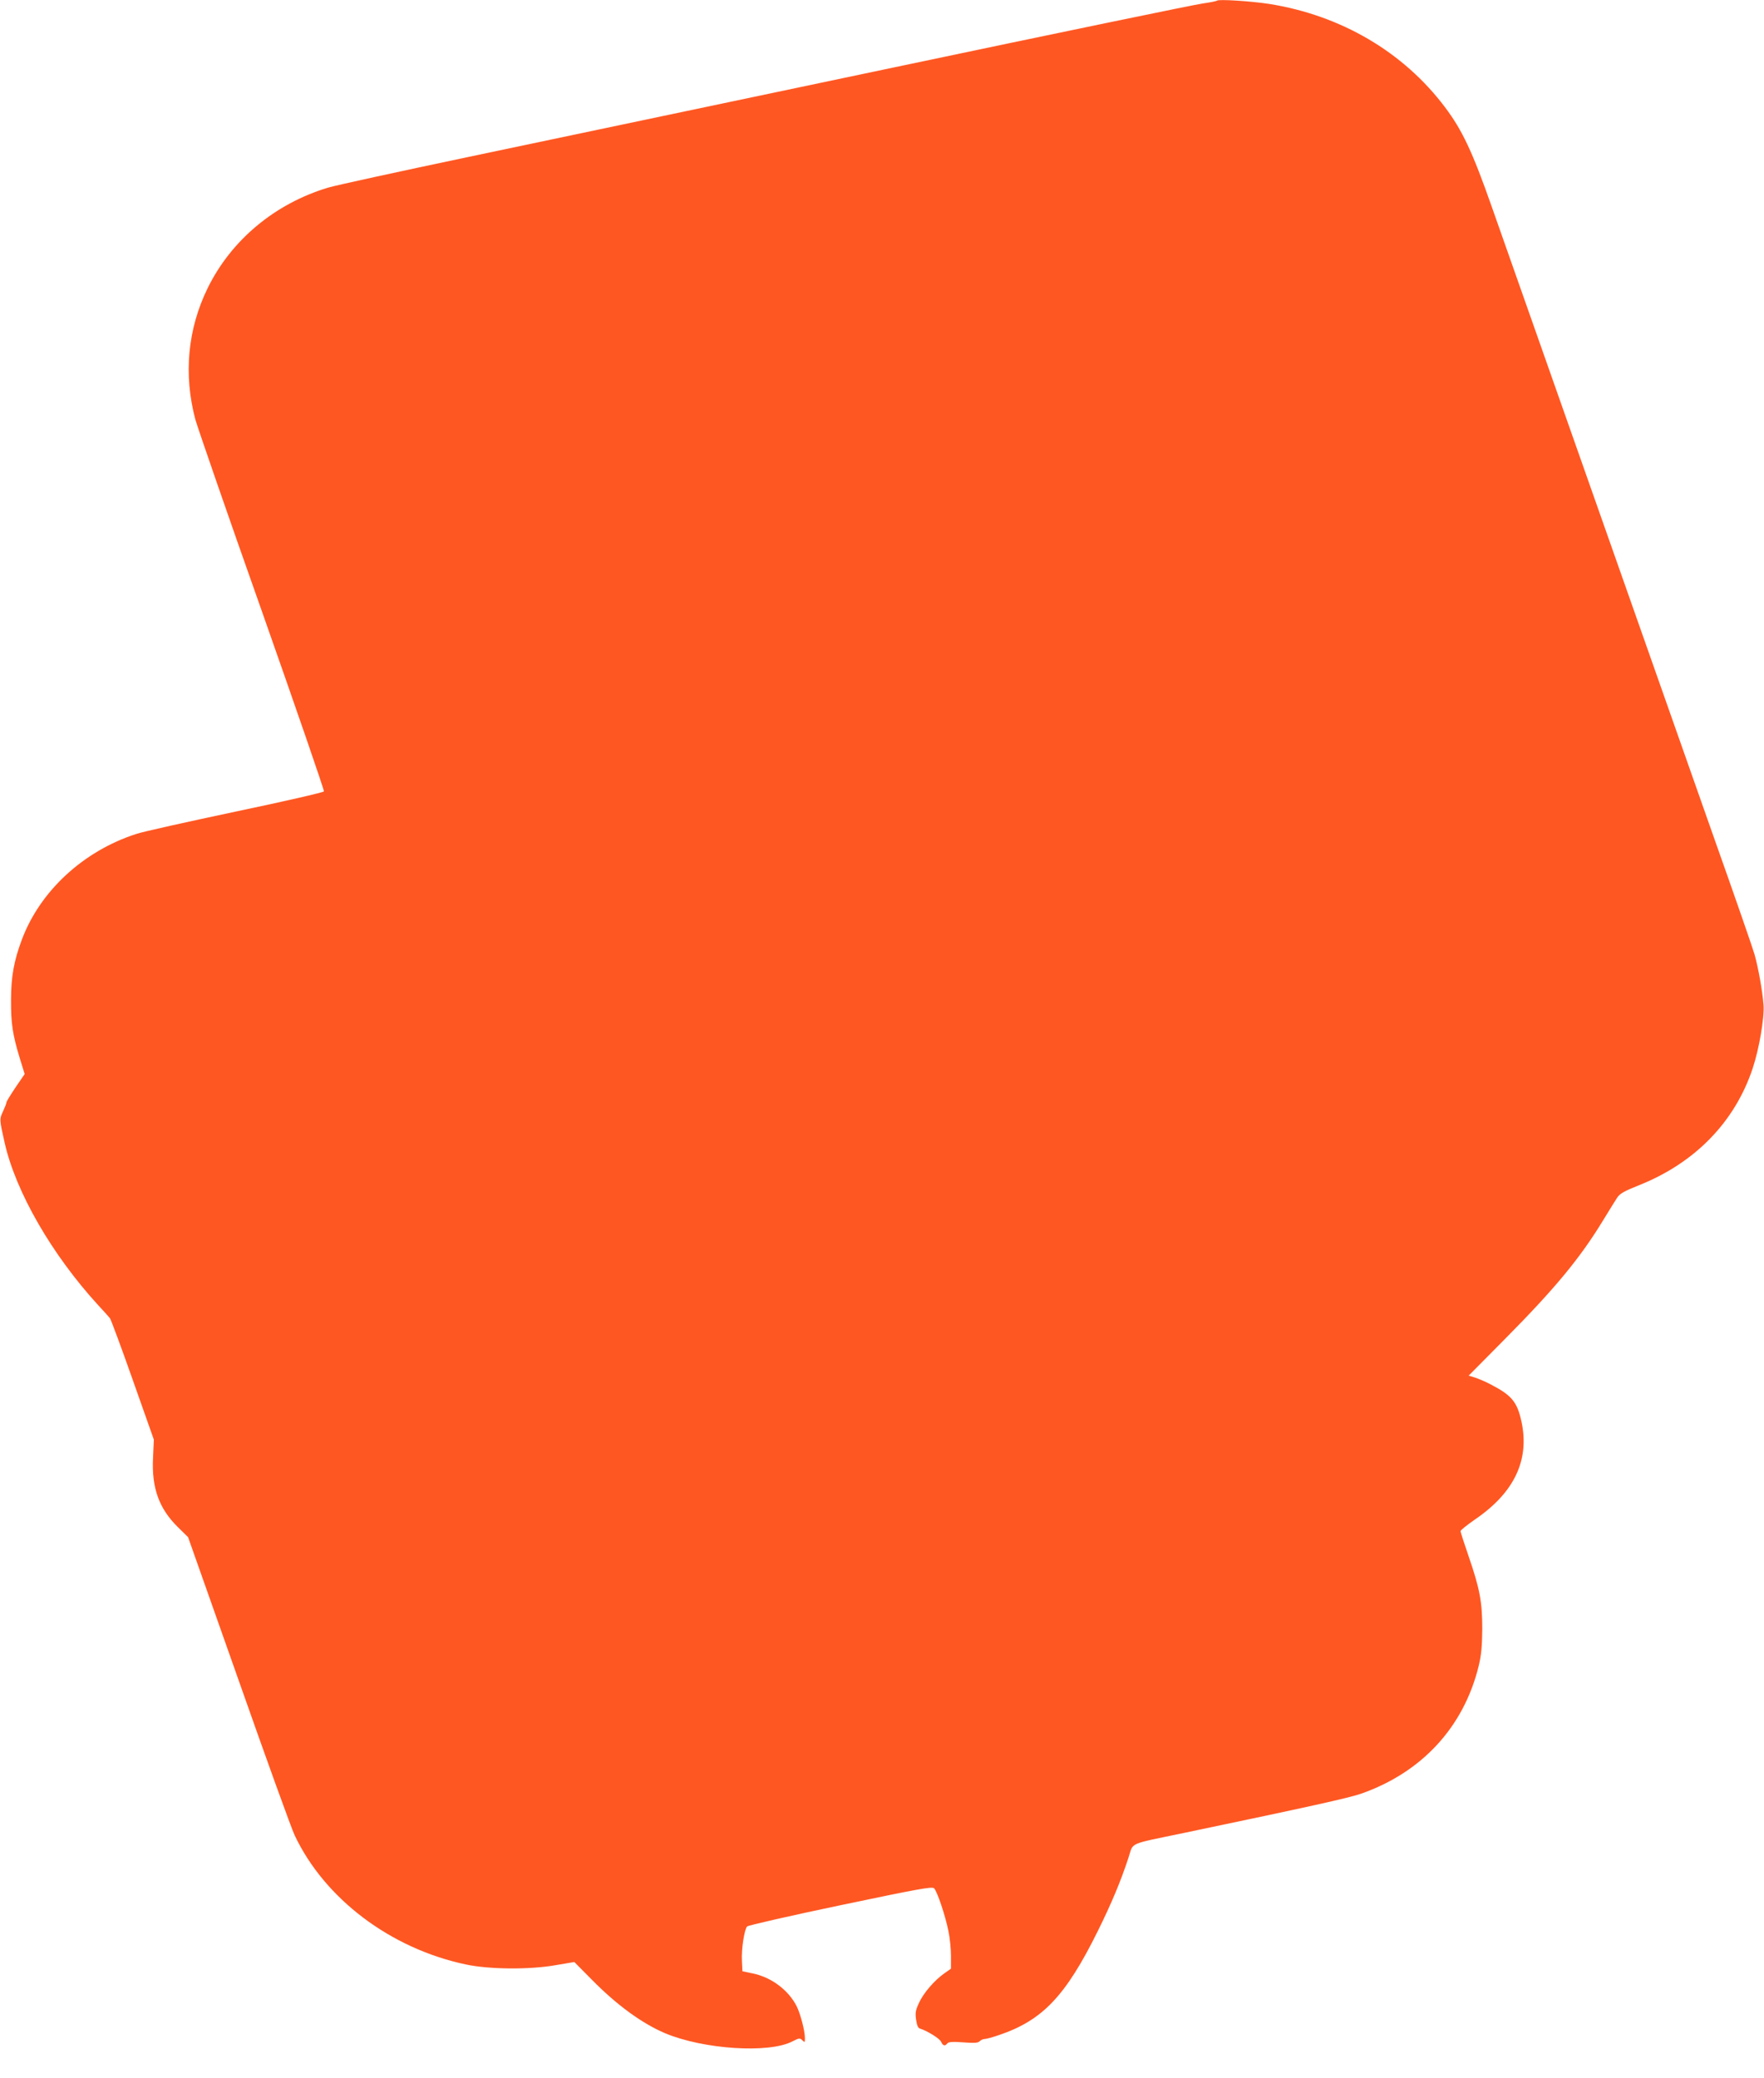<?xml version="1.0" standalone="no"?>
<!DOCTYPE svg PUBLIC "-//W3C//DTD SVG 20010904//EN"
 "http://www.w3.org/TR/2001/REC-SVG-20010904/DTD/svg10.dtd">
<svg version="1.0" xmlns="http://www.w3.org/2000/svg"
 width="1087pt" height="1280pt" viewBox="0 0 1087 1280"
 preserveAspectRatio="xMidYMid meet">
<g transform="translate(0,1280) scale(0.1,-0.1)"
fill="#ff5722" stroke="none">
<path d="M7499 12796 c-3 -3 -41 -11 -85 -17 -43 -5 -902 -183 -1909 -395
-1006 -212 -2183 -459 -2615 -550 -432 -91 -823 -176 -869 -190 -328 -99 -596
-323 -741 -618 -124 -253 -150 -533 -76 -811 14 -49 198 -583 411 -1184 212
-602 384 -1100 381 -1106 -2 -6 -246 -62 -542 -124 -297 -63 -573 -124 -614
-138 -326 -105 -594 -352 -706 -653 -48 -128 -66 -227 -66 -370 -1 -143 10
-214 53 -356 l31 -100 -56 -82 c-31 -46 -56 -87 -56 -92 0 -6 -10 -31 -21 -55
-23 -49 -23 -50 10 -196 69 -303 291 -688 577 -1000 33 -35 65 -71 72 -80 6
-9 70 -180 141 -382 l129 -365 -5 -114 c-9 -184 37 -311 153 -425 l63 -62 312
-883 c171 -486 326 -915 345 -954 185 -391 591 -697 1054 -795 144 -31 396
-33 557 -4 l112 19 109 -110 c155 -157 308 -268 451 -329 237 -99 637 -125
782 -51 43 22 48 23 63 8 15 -15 16 -14 16 13 0 46 -28 151 -51 197 -51 100
-157 179 -272 202 l-62 13 -3 64 c-4 75 15 194 32 212 7 7 266 66 576 131 482
101 564 116 576 104 19 -19 69 -167 88 -262 9 -41 16 -111 16 -154 l0 -79 -41
-29 c-59 -41 -129 -121 -156 -182 -21 -44 -24 -61 -18 -103 5 -34 12 -52 24
-55 45 -14 121 -61 130 -81 12 -26 24 -29 39 -10 8 9 33 11 98 6 69 -5 90 -4
101 7 8 8 22 14 32 14 10 0 49 11 87 24 269 91 411 241 609 641 86 174 141
306 189 452 32 97 -9 79 346 153 779 163 1009 214 1088 241 375 132 632 411
724 787 16 67 21 120 22 227 0 167 -15 248 -85 451 -27 78 -49 147 -49 152 0
6 40 38 89 72 242 165 337 365 287 601 -27 125 -61 165 -196 234 -30 16 -72
33 -93 40 l-37 11 227 229 c306 309 460 495 603 730 36 59 74 120 85 137 16
25 44 41 135 77 344 137 590 389 700 719 40 120 73 311 67 392 -6 84 -32 228
-55 310 -10 36 -120 353 -245 705 -486 1379 -1274 3615 -1374 3900 -119 339
-182 473 -289 615 -256 340 -641 566 -1084 636 -111 17 -311 30 -321 20z"/>
</g>
</svg>
